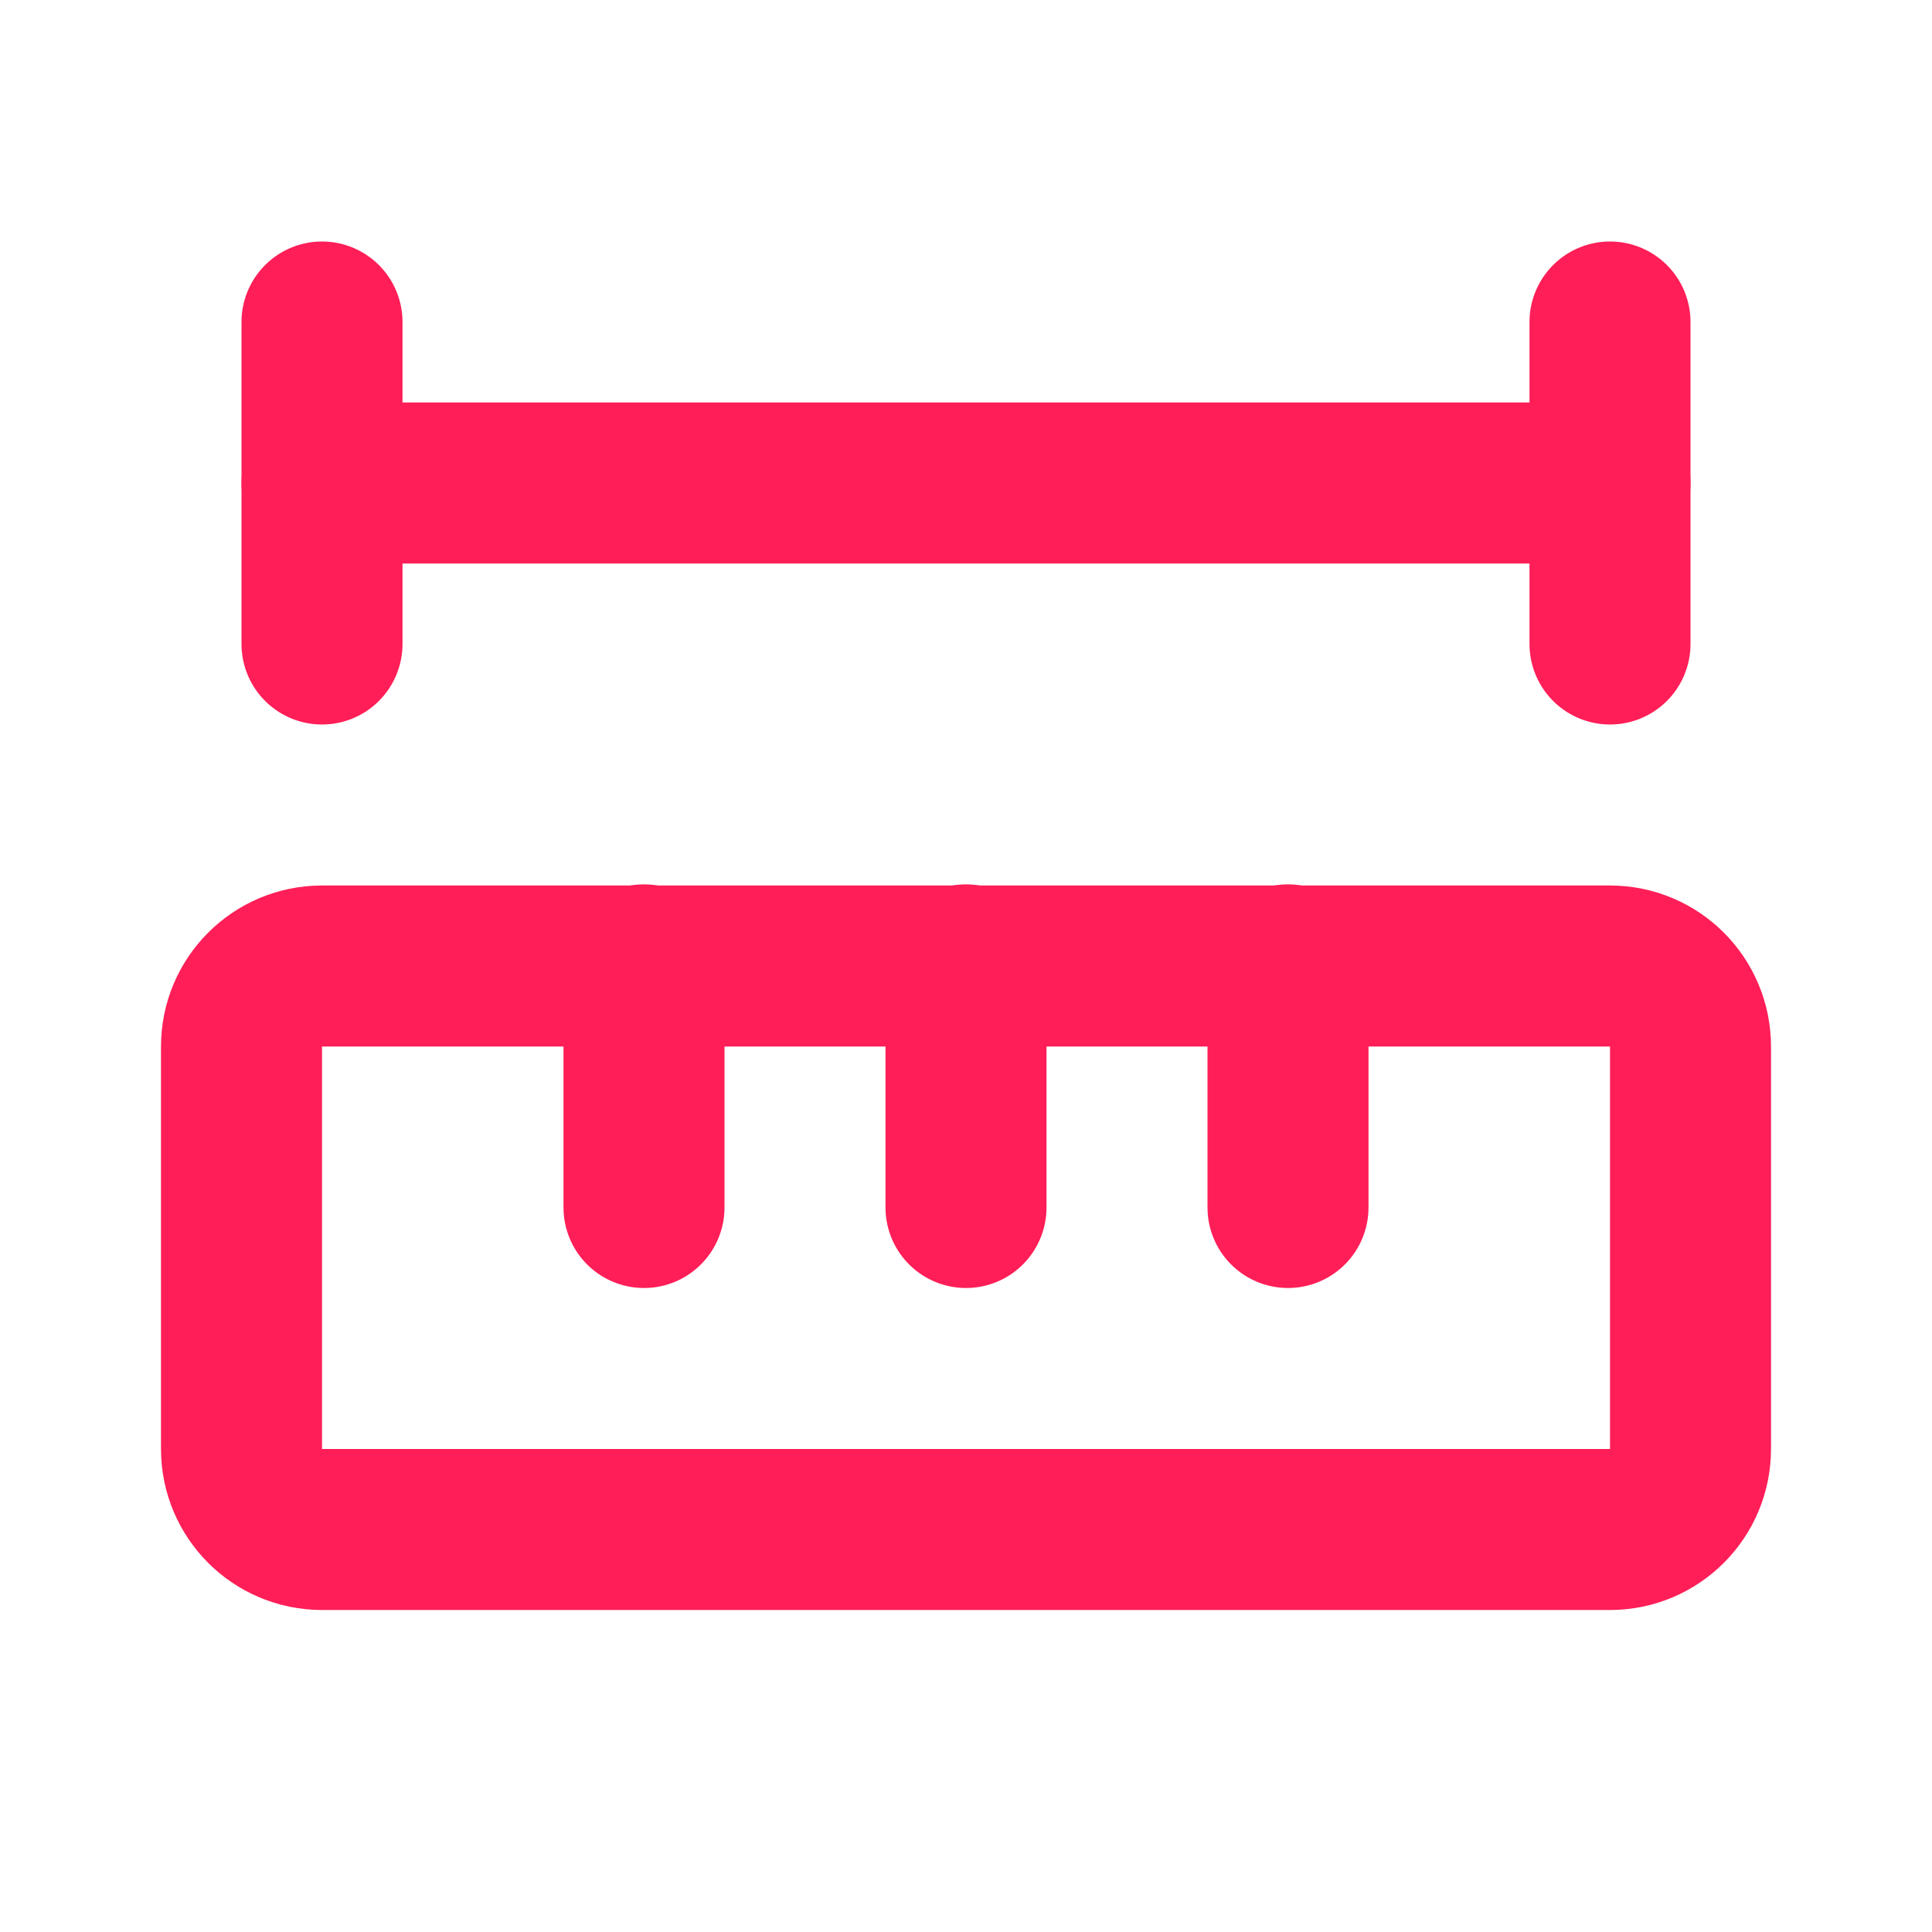 <svg width="48" height="48" viewBox="0 0 48 48" fill="none" xmlns="http://www.w3.org/2000/svg">
<path d="M24 30V23.972" stroke="#FF1E57" stroke-width="4" stroke-linecap="round" stroke-linejoin="round"/>
<path d="M32 30V23.972" stroke="#FF1E57" stroke-width="4" stroke-linecap="round" stroke-linejoin="round"/>
<path d="M40 12H8" stroke="#FF1E57" stroke-width="4" stroke-linecap="round" stroke-linejoin="round"/>
<path d="M40 16V8" stroke="#FF1E57" stroke-width="4" stroke-linecap="round" stroke-linejoin="round"/>
<path d="M8 16V8" stroke="#FF1E57" stroke-width="4" stroke-linecap="round" stroke-linejoin="round"/>
<path d="M16 30V23.972" stroke="#FF1E57" stroke-width="4" stroke-linecap="round" stroke-linejoin="round"/>
<path d="M40 24H8C6.895 24 6 24.895 6 26V36C6 37.105 6.895 38 8 38H40C41.105 38 42 37.105 42 36V26C42 24.895 41.105 24 40 24Z" stroke="#FF1E57" stroke-width="4" stroke-linecap="round" stroke-linejoin="round"/>
</svg>
